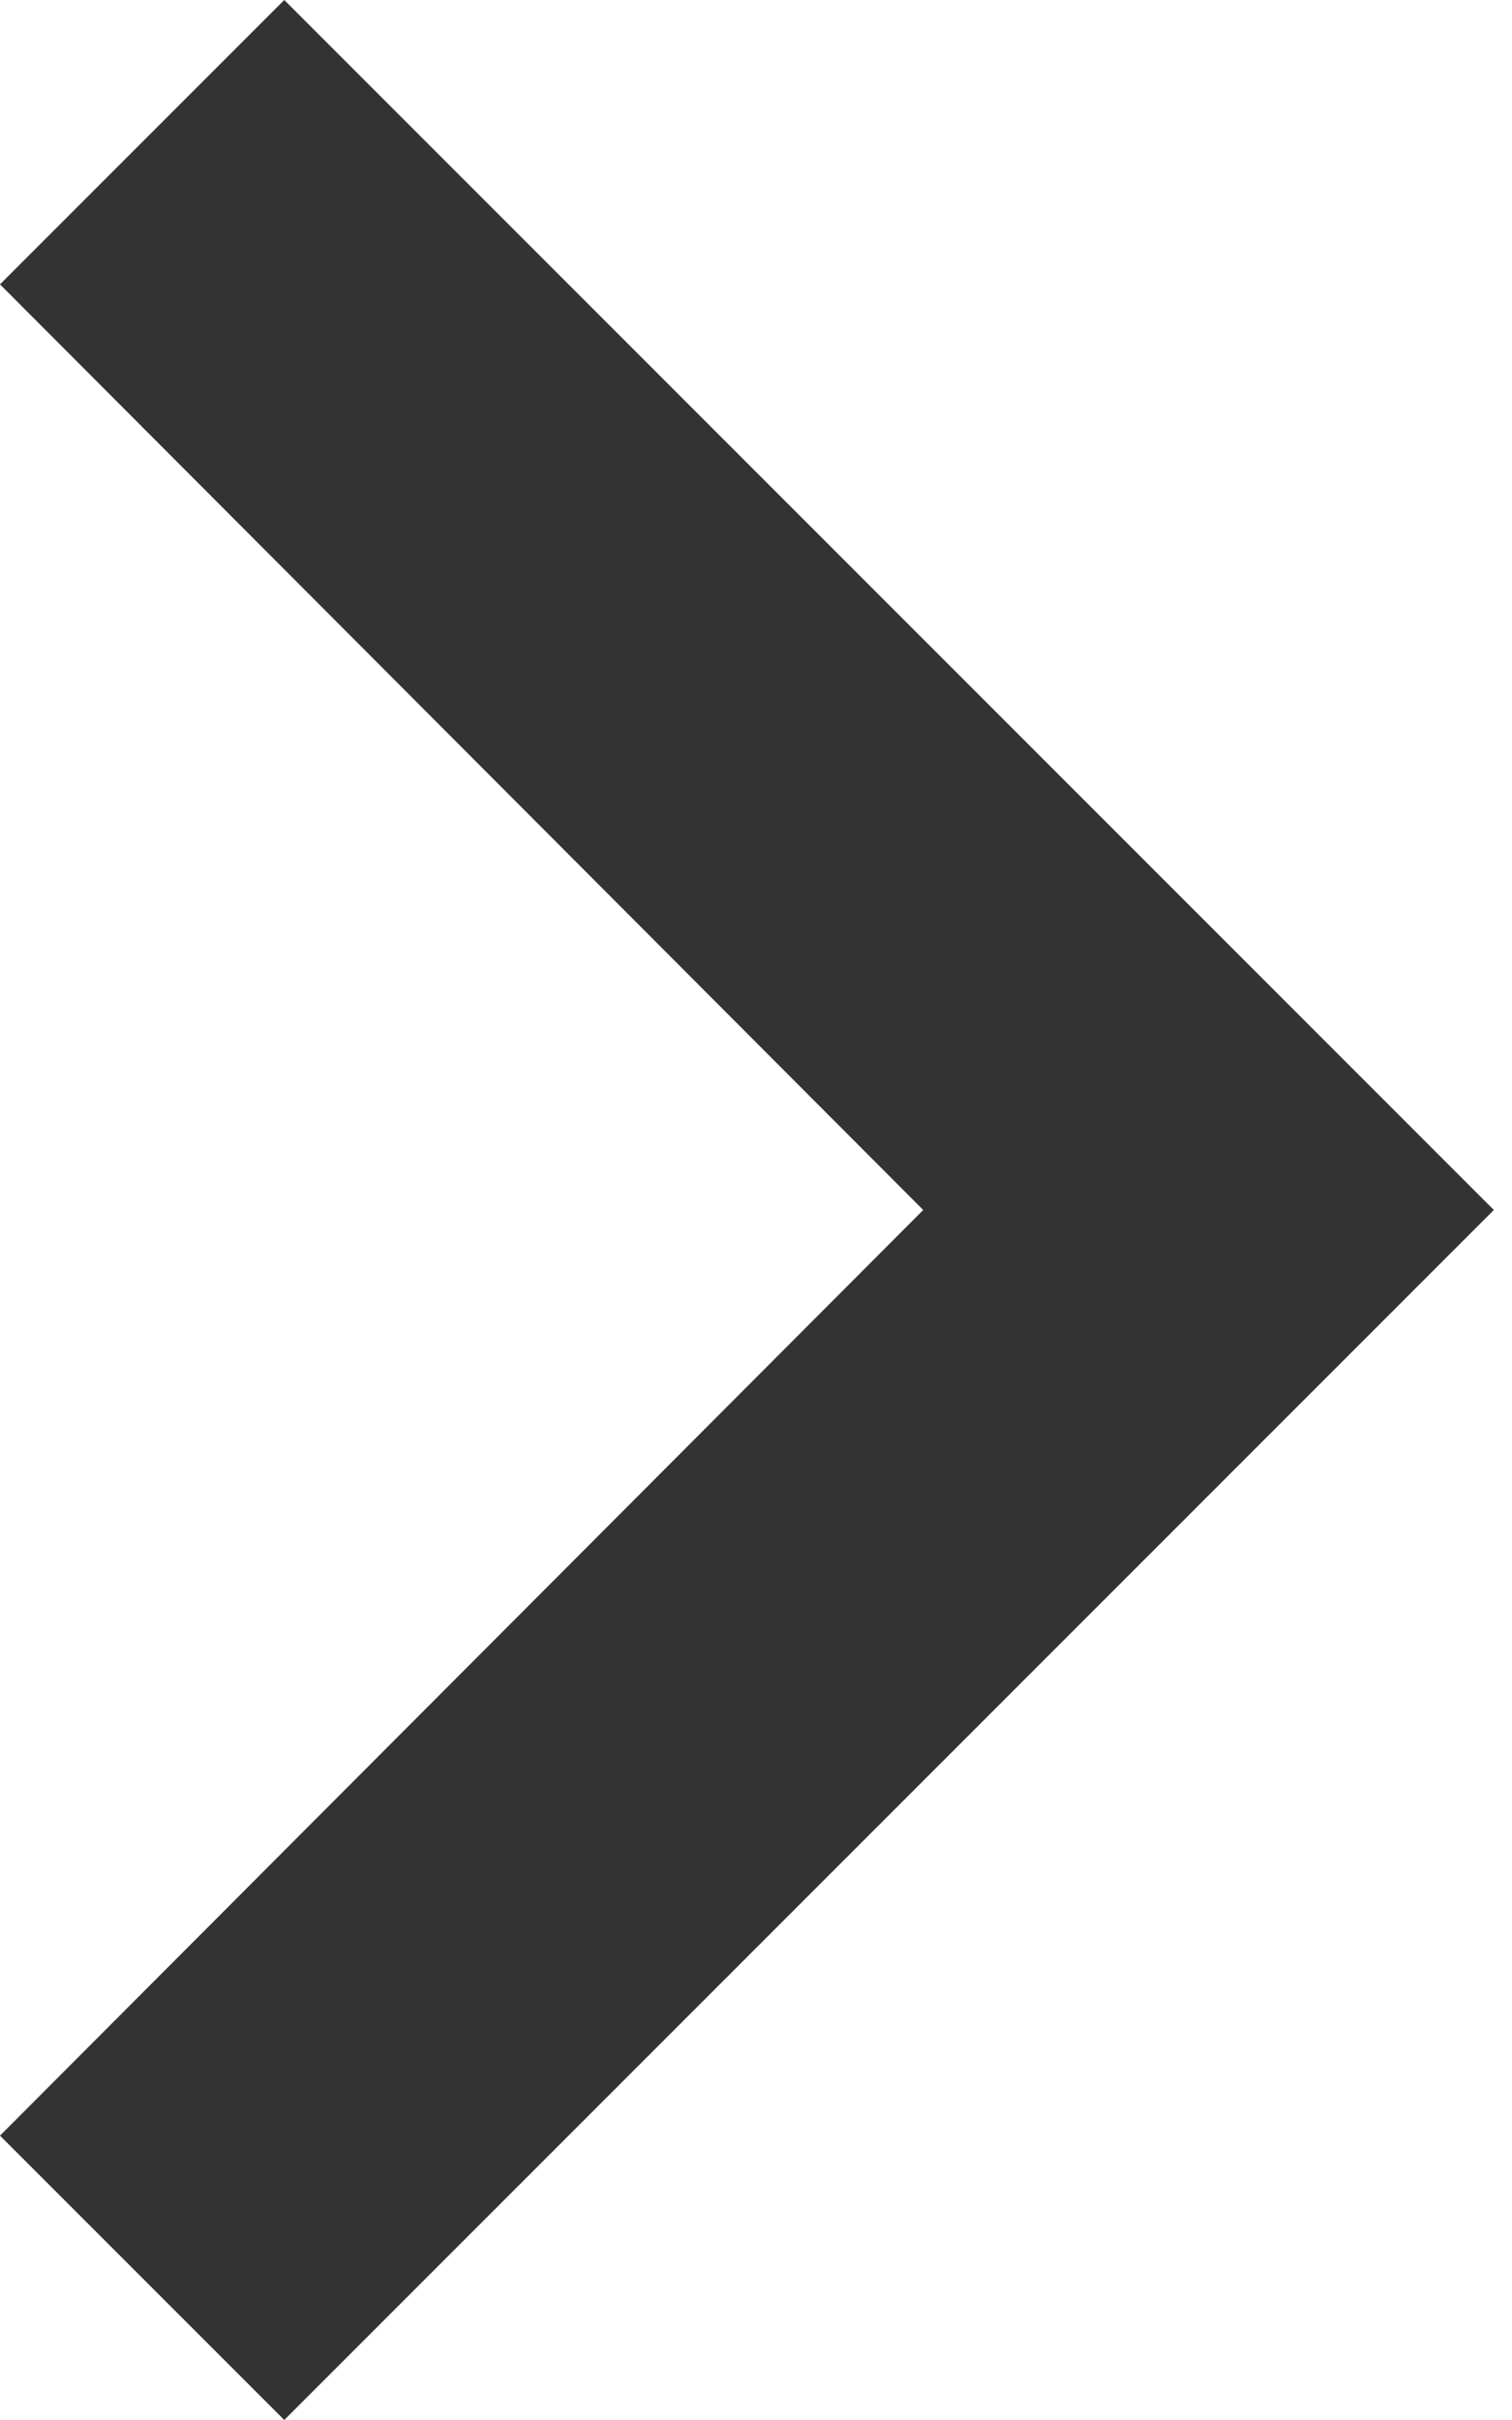 <?xml version="1.0" encoding="utf-8"?>
<svg xmlns="http://www.w3.org/2000/svg" fill="none" height="100%" overflow="visible" preserveAspectRatio="none" style="display: block;" viewBox="0 0 5 8" width="100%">
<path d="M0.94 0L0 0.94L3.053 4L0 7.06L0.94 8L4.94 4L0.94 0Z" fill="#333333" id="Vector"/>
</svg>